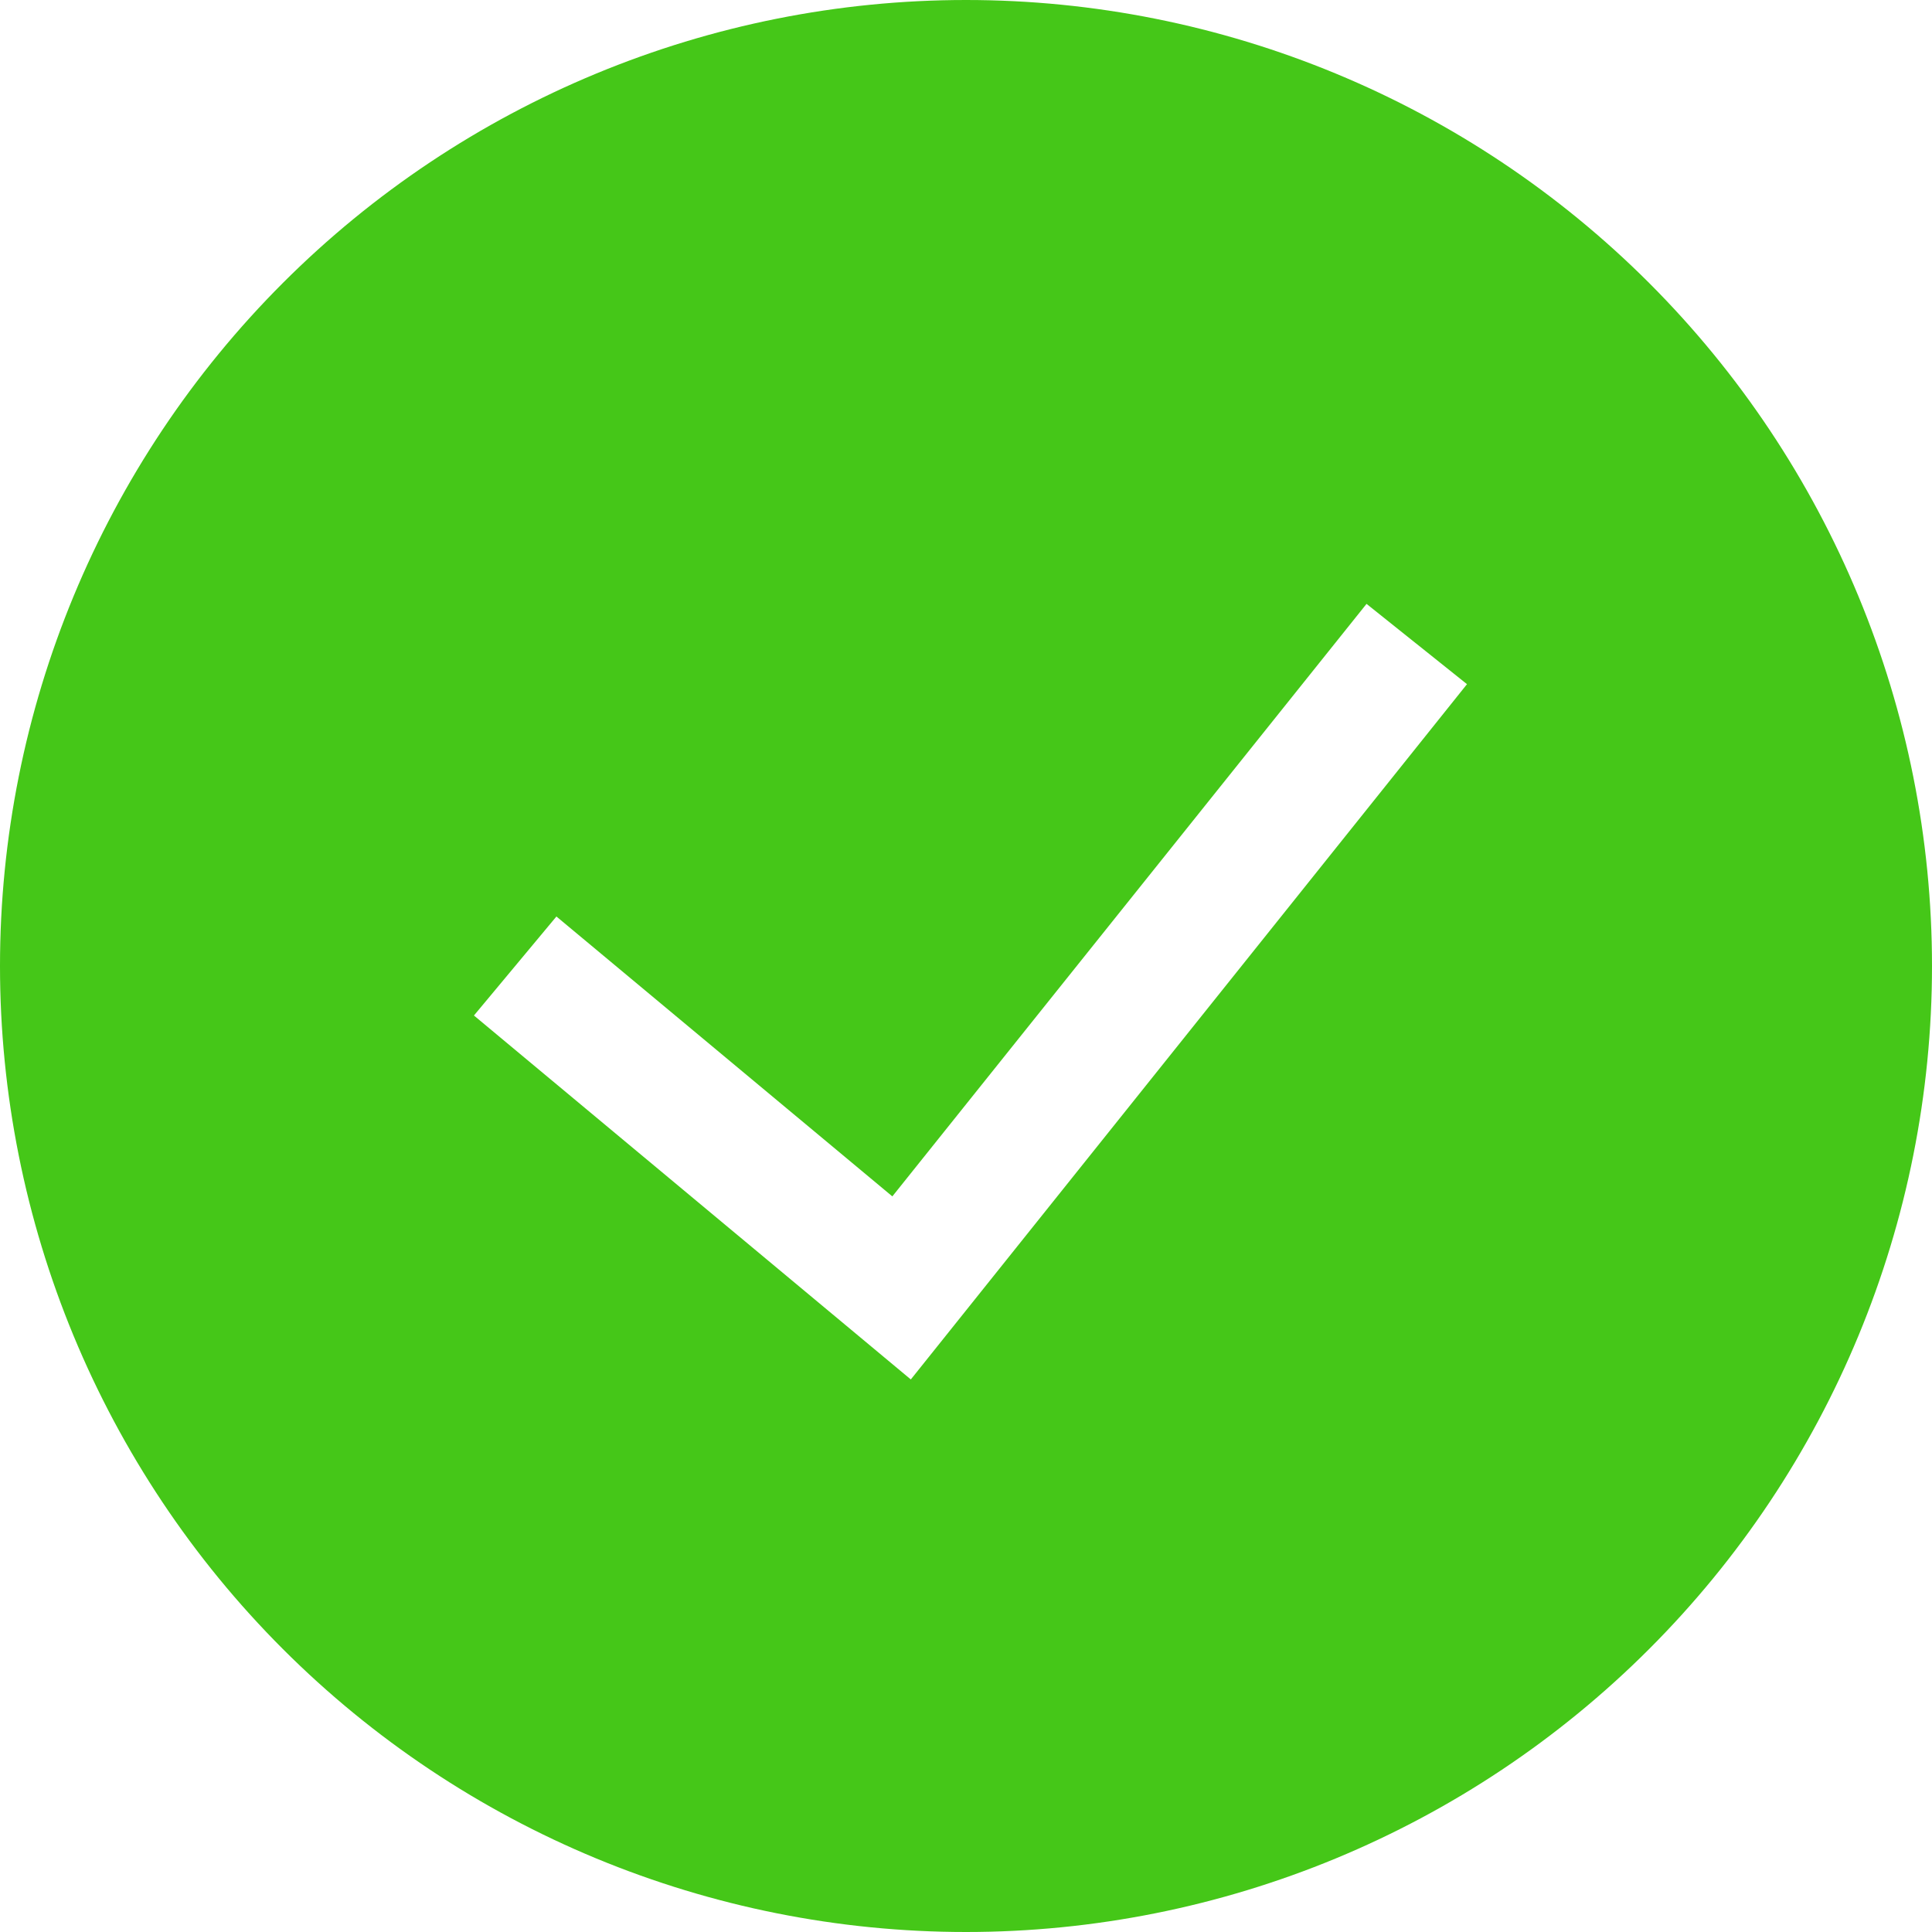 <svg width="16" height="16" viewBox="0 0 16 16" fill="none" xmlns="http://www.w3.org/2000/svg">
<g id="ready" clip-path="url(#clip0_62027_42002)">
<path id="Vector" fill-rule="evenodd" clip-rule="evenodd" d="M0 8C0 5.878 0.843 3.843 2.343 2.343C3.843 0.843 5.878 0 8 0C10.122 0 12.157 0.843 13.657 2.343C15.157 3.843 16 5.878 16 8C16 10.122 15.157 12.157 13.657 13.657C12.157 15.157 10.122 16 8 16C5.878 16 3.843 15.157 2.343 13.657C0.843 12.157 0 10.122 0 8ZM7.543 11.424L12.149 5.666L11.317 5.001L7.39 9.908L4.608 7.59L3.925 8.41L7.543 11.424Z" fill="#45C718"/>
</g>
<defs>
<clipPath id="clip0_62027_42002">
<rect width="16" height="16" fill="white"/>
</clipPath>
</defs>
</svg>
